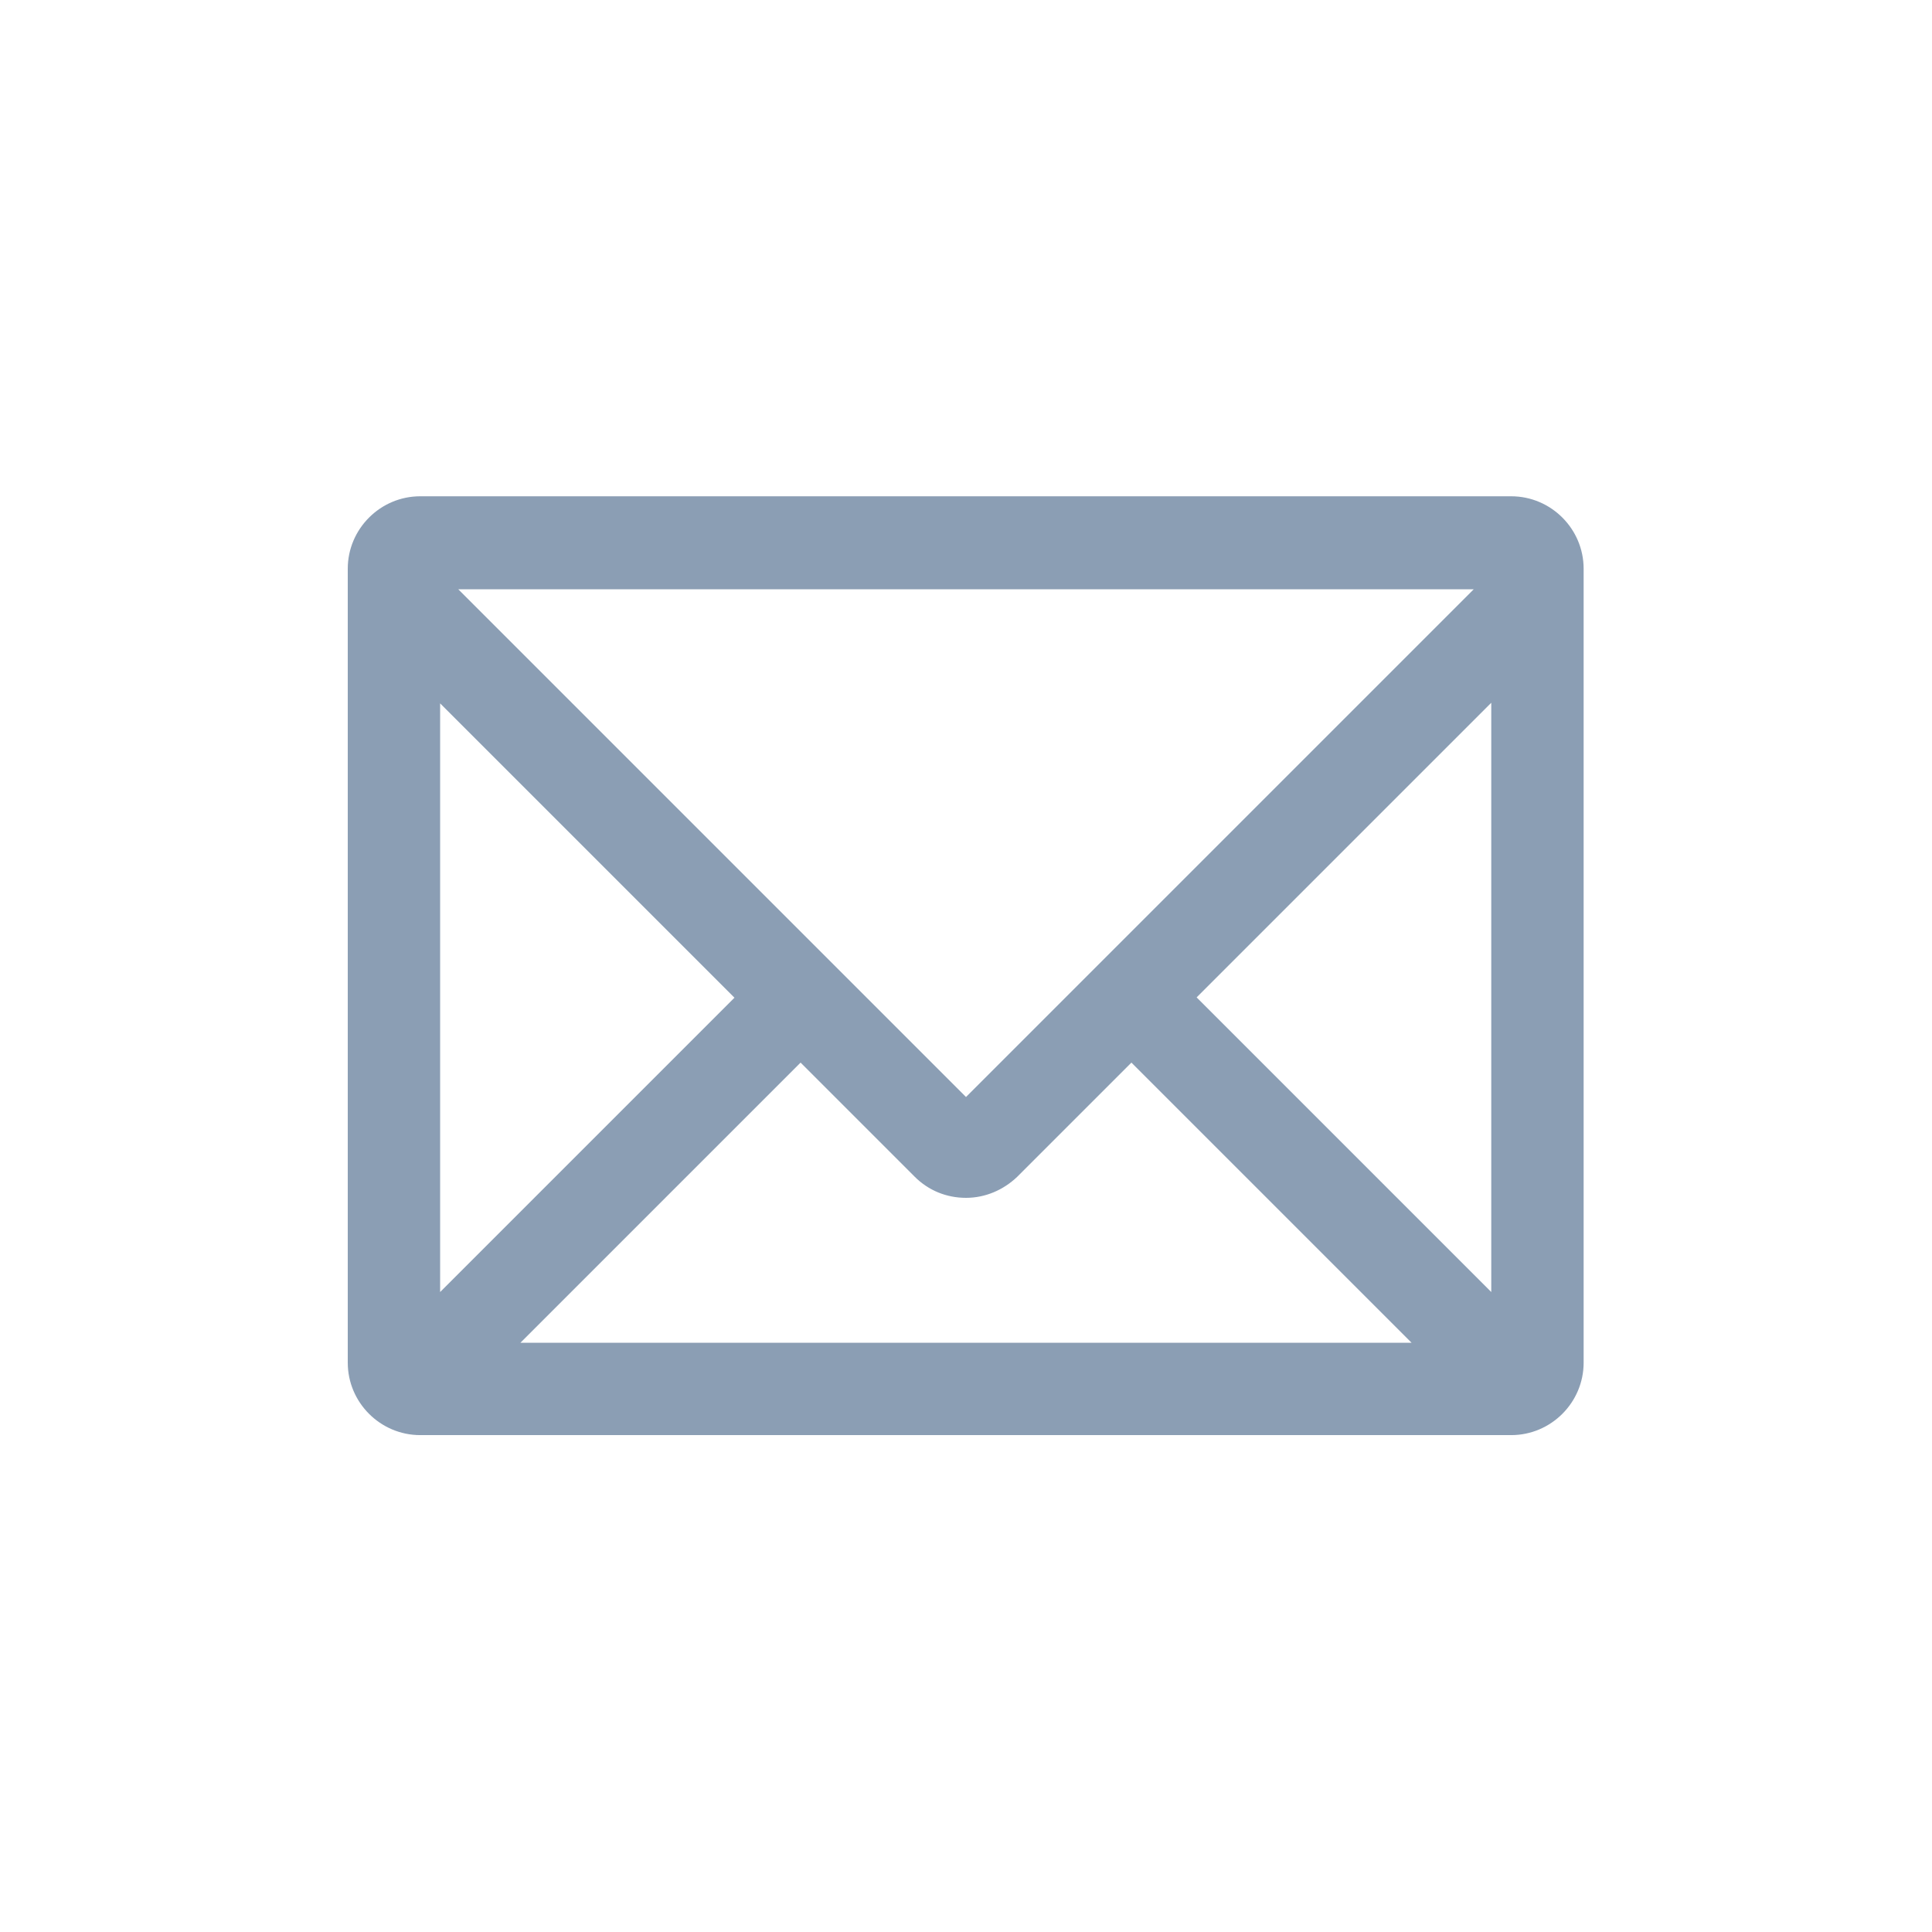 <?xml version="1.0" encoding="UTF-8"?>
<svg id="_レイヤー_1" data-name="レイヤー 1" xmlns="http://www.w3.org/2000/svg" version="1.1" viewBox="0 0 320 320">
  <defs>
    <style>
      .cls-1 {
        fill: none;
      }

      .cls-1, .cls-2 {
        stroke-width: 0px;
      }

      .cls-2 {
        fill: #8b9eb4;
      }
    </style>
  </defs>
  <rect class="cls-1" x="0" y="0" width="320" height="320"/>
  <path class="cls-2" d="M250.4,82.2H69.6c-6.6,0-12,5.4-12,12v131.5c0,6.6,5.4,12,12,12h180.7c6.6,0,12-5.4,12-12V94.2c0-6.6-5.4-12-12-12ZM247,214l-48.8-48.8,48.8-48.8v97.5ZM151.5,194.9c2.3,2.3,5.3,3.5,8.5,3.5s6.2-1.3,8.5-3.5l18.9-18.9,46.4,46.4H86.2l46.4-46.4,18.9,18.9ZM244.1,97.6l-84.1,84.1-84.1-84.1h168.3ZM121.7,165.2l-48.8,48.8v-97.5l48.8,48.8Z"/>
</svg>